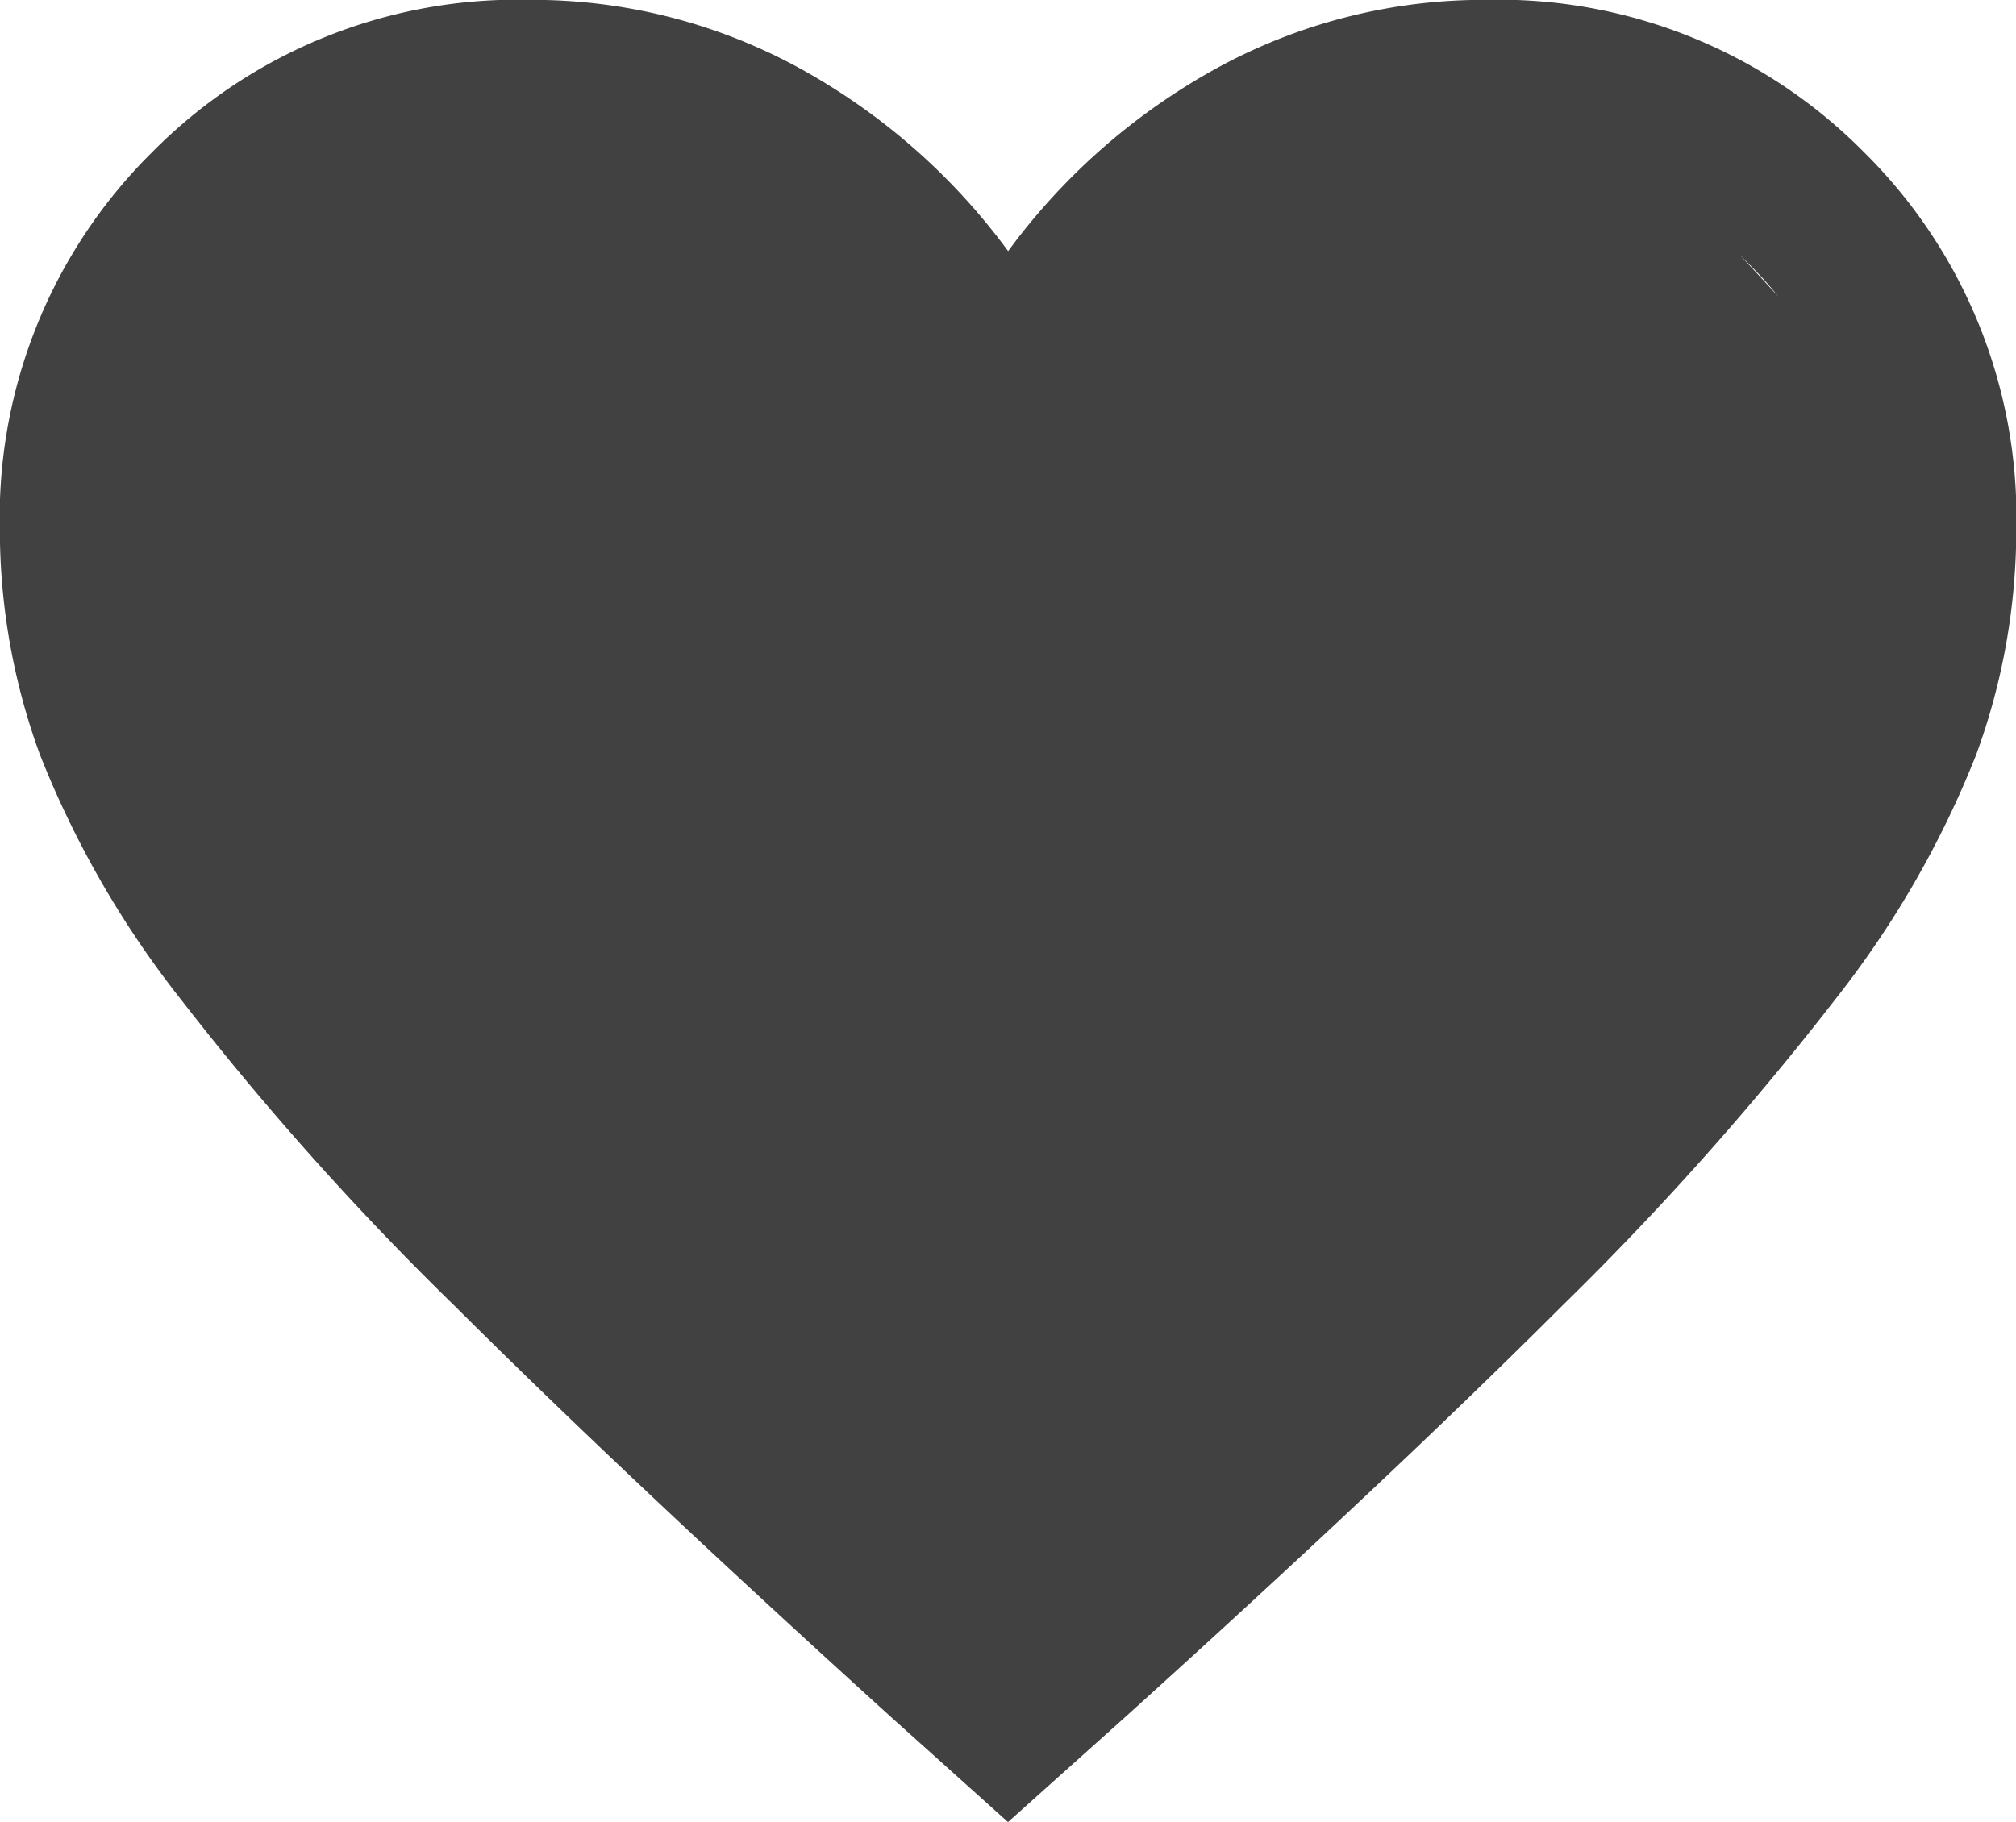 <svg xmlns="http://www.w3.org/2000/svg" width="14.214" height="12.85" viewBox="0 0 14.214 12.85">
  <path id="favorite_FILL0_wght300_GRAD0_opsz24" d="M107.108-821.149l-.826-.742q-1.86-1.687-3.077-2.9a20.917,20.917,0,0,1-1.928-2.159,6.853,6.853,0,0,1-.994-1.726,4.611,4.611,0,0,1-.283-1.583,3.62,3.62,0,0,1,1.074-2.667A3.62,3.62,0,0,1,103.742-834a3.923,3.923,0,0,1,1.852.458,4.521,4.521,0,0,1,1.515,1.314,4.521,4.521,0,0,1,1.515-1.314,3.923,3.923,0,0,1,1.852-.458,3.62,3.62,0,0,1,2.667,1.074,3.62,3.62,0,0,1,1.074,2.667,4.611,4.611,0,0,1-.283,1.583,6.853,6.853,0,0,1-.994,1.726,21.117,21.117,0,0,1-1.924,2.159q-1.213,1.213-3.08,2.9Zm0-1.516q1.8-1.616,2.955-2.77a23.637,23.637,0,0,0,1.833-2,6.288,6.288,0,0,0,.935-1.511,3.528,3.528,0,0,0,.262-1.308,2.538,2.538,0,0,0-.748-1.87c-.5-.5,1.874,1.87,1.126,1.87-.591,0,.5,1.443,0,1.778a22.6,22.6,0,0,0-3.2,3.486l-3.165,2.329-5.985-5.815-.344-1.778c-.5-.333,3.795,0,3.2,0-.743,0,1.232.039.73.538s0,.8,0,1.547c0,.432-3.5-1.217-3.329-.777a6.288,6.288,0,0,0,.935,1.511c.449.567,1.621.641,2.394,1.408S105.911-823.747,107.108-822.665ZM107.108-827.771Z" transform="translate(-100.001 833.999)" fill="#414141"/>
</svg>
